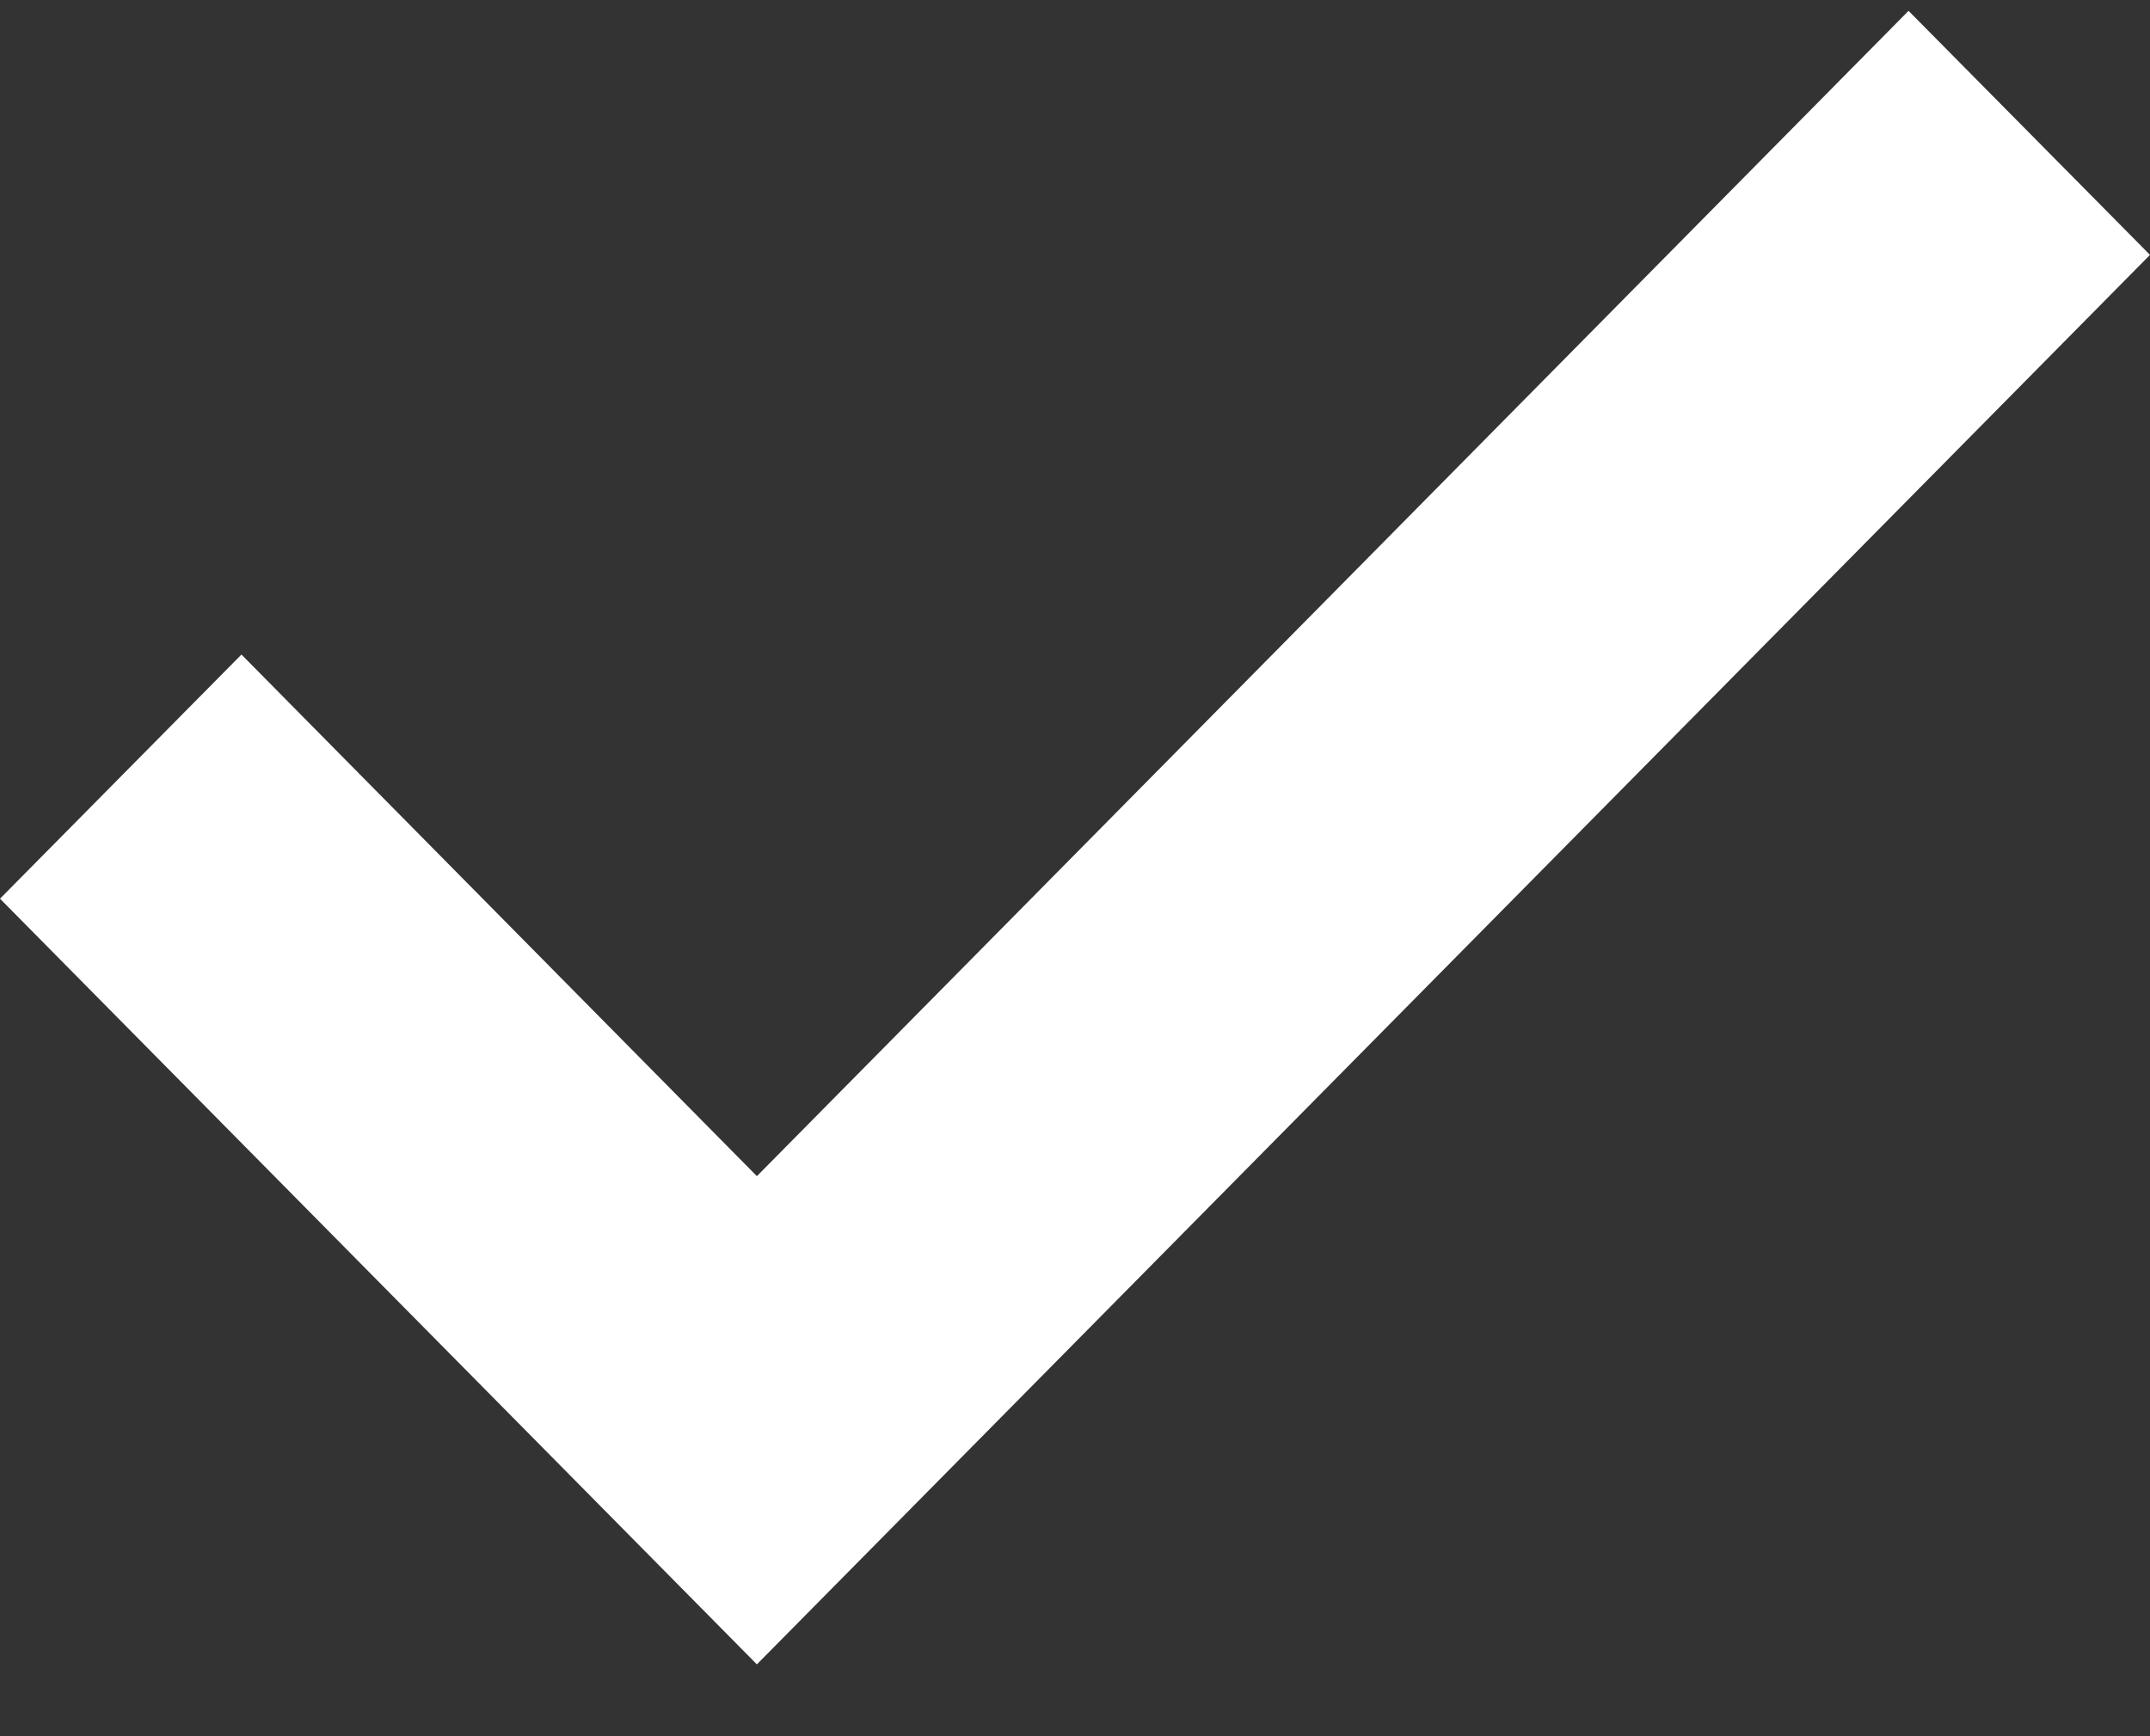 <svg width="26" height="21" viewBox="0 0 26 21" fill="none" xmlns="http://www.w3.org/2000/svg">
<rect x="0" y="0" width="26" height="21" fill="#333333" stroke="none"/>
<path d="M26 3.083L23.08 0.131L9.153 14.226L2.92 7.917L0 10.87L9.153 20.131L26 3.083Z" fill="white"/>
</svg>
